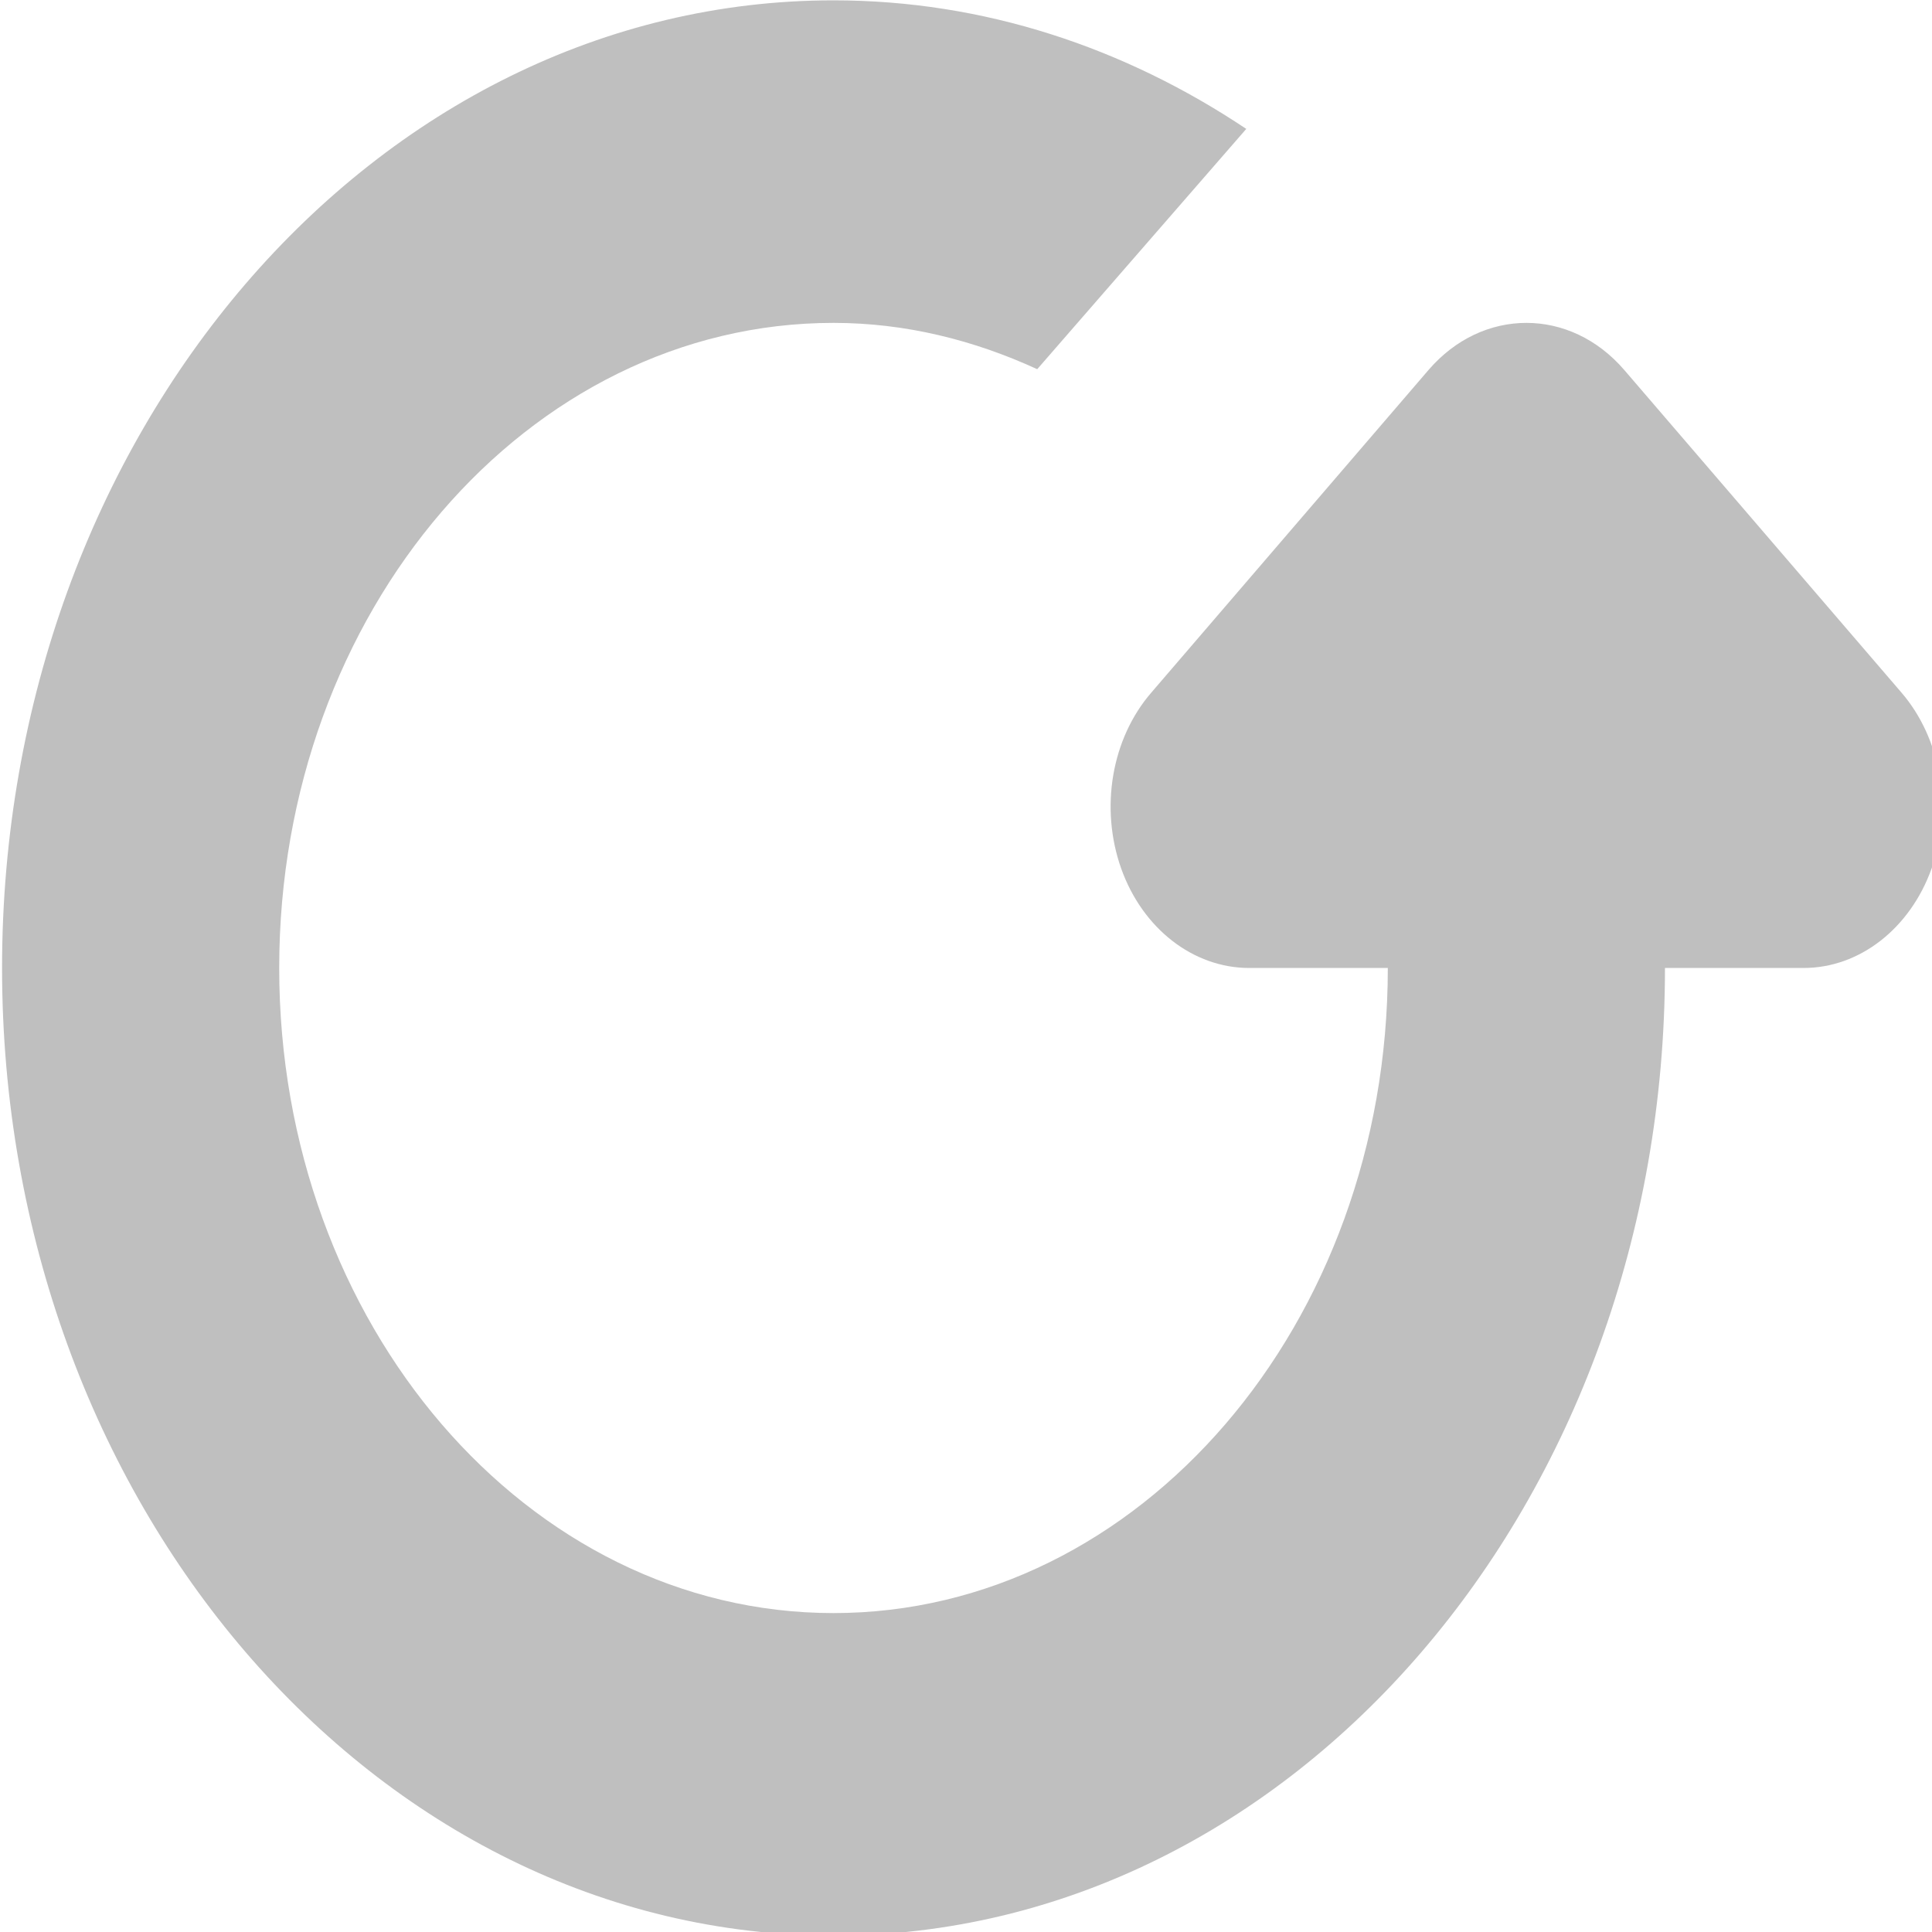 <?xml version="1.0" encoding="UTF-8" standalone="no"?>
<!-- Created with Inkscape (http://www.inkscape.org/) -->

<svg
   xmlns:dc="http://purl.org/dc/elements/1.1/"
   xmlns:cc="http://creativecommons.org/ns#"
   xmlns:rdf="http://www.w3.org/1999/02/22-rdf-syntax-ns#"
   xmlns:svg="http://www.w3.org/2000/svg"
   xmlns="http://www.w3.org/2000/svg"
   xmlns:sodipodi="http://sodipodi.sourceforge.net/DTD/sodipodi-0.dtd"
   xmlns:inkscape="http://www.inkscape.org/namespaces/inkscape"
   width="30mm"
   height="30mm"
   viewBox="0 0 30 30"
   version="1.1"
   id="svg8"
   inkscape:version="0.92.4 (5da689c313, 2019-01-14)"
   sodipodi:docname="recover.svg">
  <defs
     id="defs2" />
  <sodipodi:namedview
     id="base"
     pagecolor="#ffffff"
     bordercolor="#666666"
     borderopacity="1.0"
     inkscape:pageopacity="0.0"
     inkscape:pageshadow="2"
     inkscape:zoom="0.35"
     inkscape:cx="130.00203"
     inkscape:cy="8.5714291"
     inkscape:document-units="mm"
     inkscape:current-layer="layer1"
     showgrid="false"
     fit-margin-top="0"
     fit-margin-left="0"
     fit-margin-right="0"
     fit-margin-bottom="0"
     inkscape:window-width="1920"
     inkscape:window-height="1001"
     inkscape:window-x="-9"
     inkscape:window-y="-9"
     inkscape:window-maximized="1" />
  <g
     inkscape:label="Ebene 1"
     inkscape:groupmode="layer"
     id="layer1"
     transform="translate(-71.437,-121.101)">
    <g
       transform="matrix(0.116,0,0,0.135,59.422,114.586)"
       id="layer1-2"
       inkscape:label="Ebene 1">
      <g
         style="fill:#bfbfbf;fill-opacity:1"
         transform="matrix(0.265,0,0,0.265,101.203,27.098)"
         id="g831">
        <path
           style="fill:#bfbfbf;fill-opacity:1"
           inkscape:connector-curvature="0"
           d="M 984.7,456.8 C 973.8,482.9 948.3,500 920,500 H 850 C 850,731.9 661.9,920 430,920 198.1,920 10,731.9 10,500 10,268.1 198.1,80 430,80 c 76,0 147,20.5 208.5,55.8 L 532.9,240.1 C 501,227.5 466.4,220 430,220 275.4,220 150,345.4 150,500 c 0,154.6 125.4,280 280,280 154.6,0 280,-125.4 280,-280 h -70 c -28.3,0 -53.9,-17.1 -64.7,-43.2 -10.8,-26.2 -4.9,-56.3 15.2,-76.3 l 140,-140 C 744.2,226.8 762.1,220 780,220 c 17.9,0 35.8,6.8 49.5,20.5 l 140,140 c 20,20 26,50.1 15.2,76.3 z"
           id="path829" />
      </g>
    </g>
  </g>
</svg>
